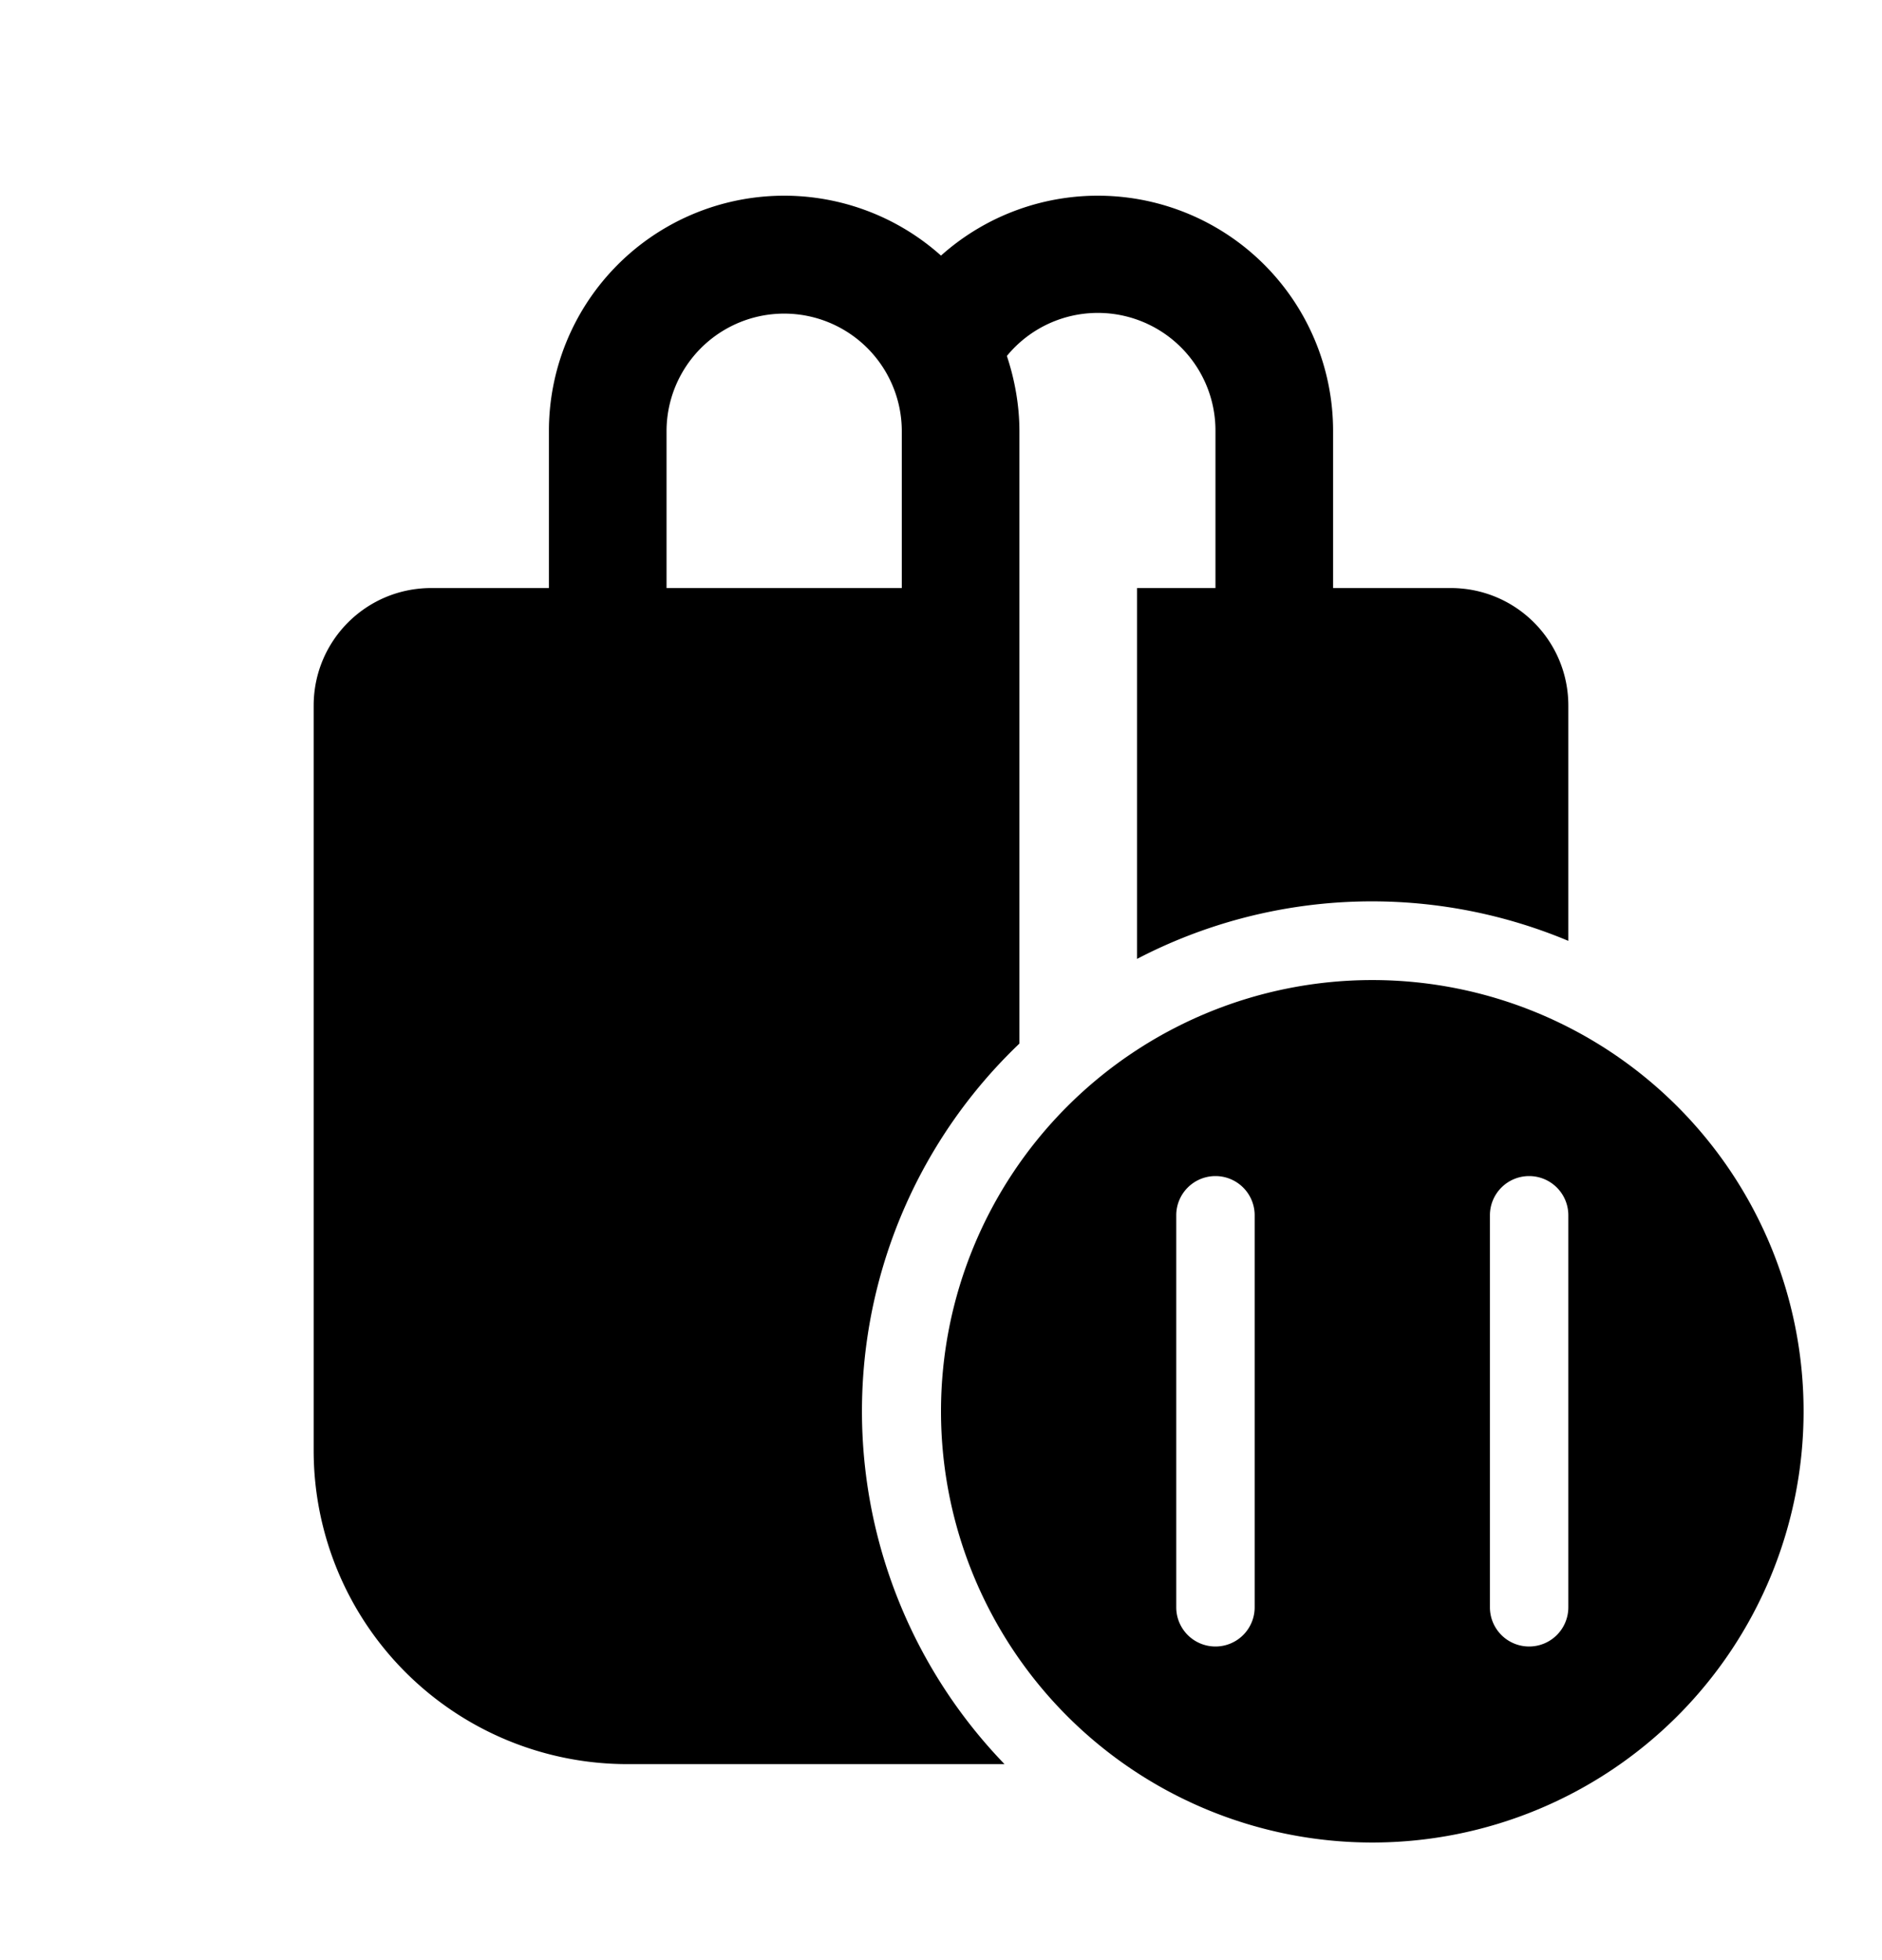 <svg fill="currentColor" viewBox="0 0 24 25"><path d="M7 7.5v-2a3 3 0 0 1 5-2.24 3 3 0 0 1 5 2.24v2h1.5c.83 0 1.5.67 1.5 1.5v3a6.48 6.48 0 0 0-5.5.23V7.5h1v-2a1.5 1.5 0 0 0-2.66-.96c.1.3.16.63.16.96v7.81a6.48 6.48 0 0 0-.19 9.19H8a4 4 0 0 1-4-4V9c0-.83.67-1.5 1.5-1.5H7Zm1.5-2v2h3v-2a1.5 1.5 0 0 0-3 0ZM23 18a5.5 5.5 0 1 1-11 0 5.5 5.5 0 0 1 11 0Zm-7.5-3a.5.5 0 0 0-.5.5v5a.5.5 0 0 0 1 0v-5a.5.5 0 0 0-.5-.5Zm4 0a.5.5 0 0 0-.5.5v5a.5.5 0 0 0 1 0v-5a.5.5 0 0 0-.5-.5Z"/></svg>